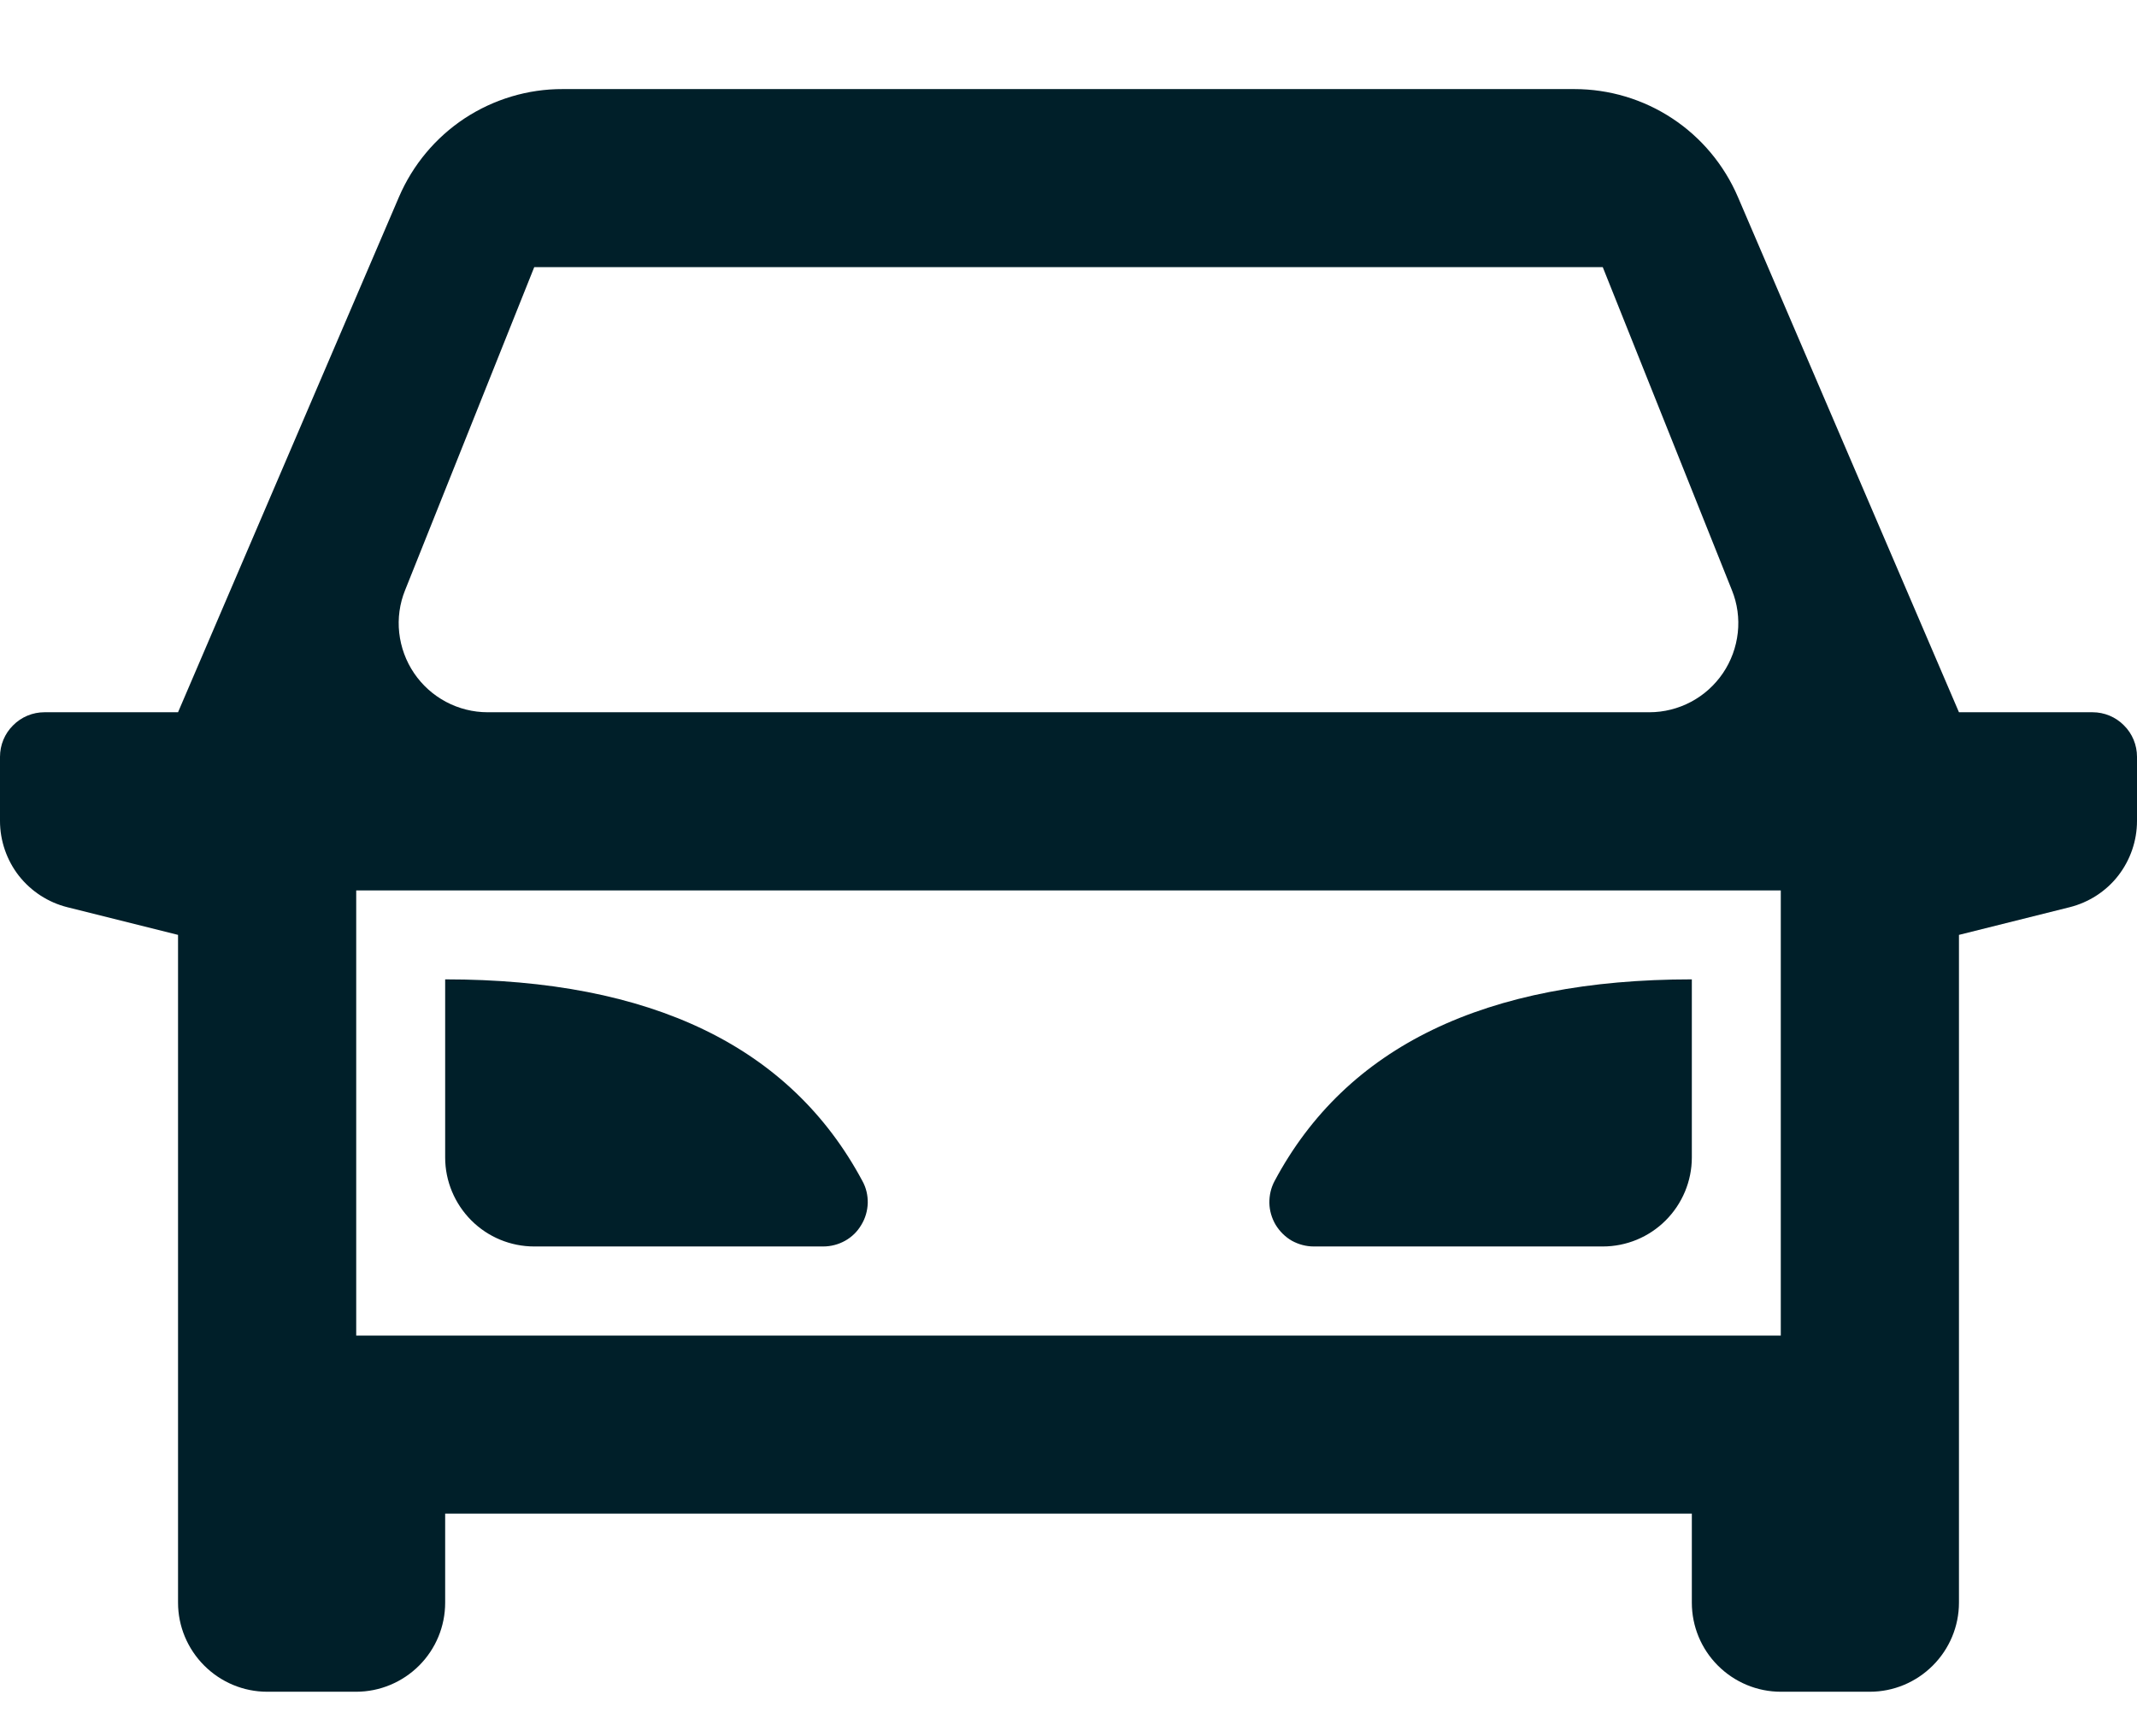 <svg width="16" height="13" viewBox="0 0 16 13" fill="none" xmlns="http://www.w3.org/2000/svg">
<path d="M12.667 11.333H3.333V12C3.333 12.177 3.263 12.346 3.138 12.471C3.013 12.596 2.843 12.667 2.667 12.667H2C1.823 12.667 1.654 12.596 1.529 12.471C1.404 12.346 1.333 12.177 1.333 12V7L0.505 6.793C0.361 6.757 0.233 6.674 0.141 6.557C0.05 6.44 3.90696e-06 6.295 0 6.147L0 5.667C0 5.578 0.035 5.493 0.098 5.431C0.16 5.368 0.245 5.333 0.333 5.333H1.333L2.987 1.475C3.09 1.235 3.261 1.03 3.479 0.886C3.697 0.743 3.952 0.666 4.213 0.667H11.787C12.048 0.667 12.303 0.743 12.521 0.887C12.738 1.03 12.909 1.235 13.012 1.475L14.667 5.333H15.667C15.755 5.333 15.84 5.368 15.902 5.431C15.965 5.493 16 5.578 16 5.667V6.147C16 6.295 15.95 6.44 15.859 6.557C15.768 6.674 15.639 6.757 15.495 6.793L14.667 7V12C14.667 12.177 14.596 12.346 14.471 12.471C14.346 12.596 14.177 12.667 14 12.667H13.333C13.156 12.667 12.987 12.596 12.862 12.471C12.737 12.346 12.667 12.177 12.667 12V11.333ZM13.333 10V6.667H2.667V10H13.333ZM3.651 5.333H12.349C12.458 5.333 12.565 5.306 12.661 5.255C12.757 5.204 12.839 5.13 12.9 5.04C12.961 4.95 12.999 4.846 13.011 4.738C13.023 4.63 13.008 4.52 12.967 4.419L12 2H4L3.033 4.419C2.992 4.52 2.977 4.63 2.989 4.738C3.001 4.846 3.039 4.95 3.1 5.04C3.161 5.13 3.243 5.204 3.339 5.255C3.435 5.306 3.542 5.333 3.651 5.333ZM3.333 7.333C4.878 7.333 5.919 7.837 6.457 8.843C6.485 8.893 6.498 8.95 6.497 9.008C6.495 9.066 6.479 9.122 6.449 9.171C6.42 9.221 6.378 9.262 6.328 9.29C6.278 9.318 6.221 9.333 6.163 9.333H4C3.823 9.333 3.654 9.263 3.529 9.138C3.404 9.013 3.333 8.843 3.333 8.667V7.333ZM12.667 7.333V8.667C12.667 8.843 12.596 9.013 12.471 9.138C12.346 9.263 12.177 9.333 12 9.333H9.837C9.779 9.333 9.723 9.318 9.672 9.29C9.622 9.261 9.581 9.22 9.551 9.171C9.522 9.122 9.505 9.065 9.504 9.008C9.503 8.95 9.516 8.893 9.543 8.843C10.08 7.836 11.121 7.333 12.667 7.333Z" fill="#001F29"/>
</svg>
